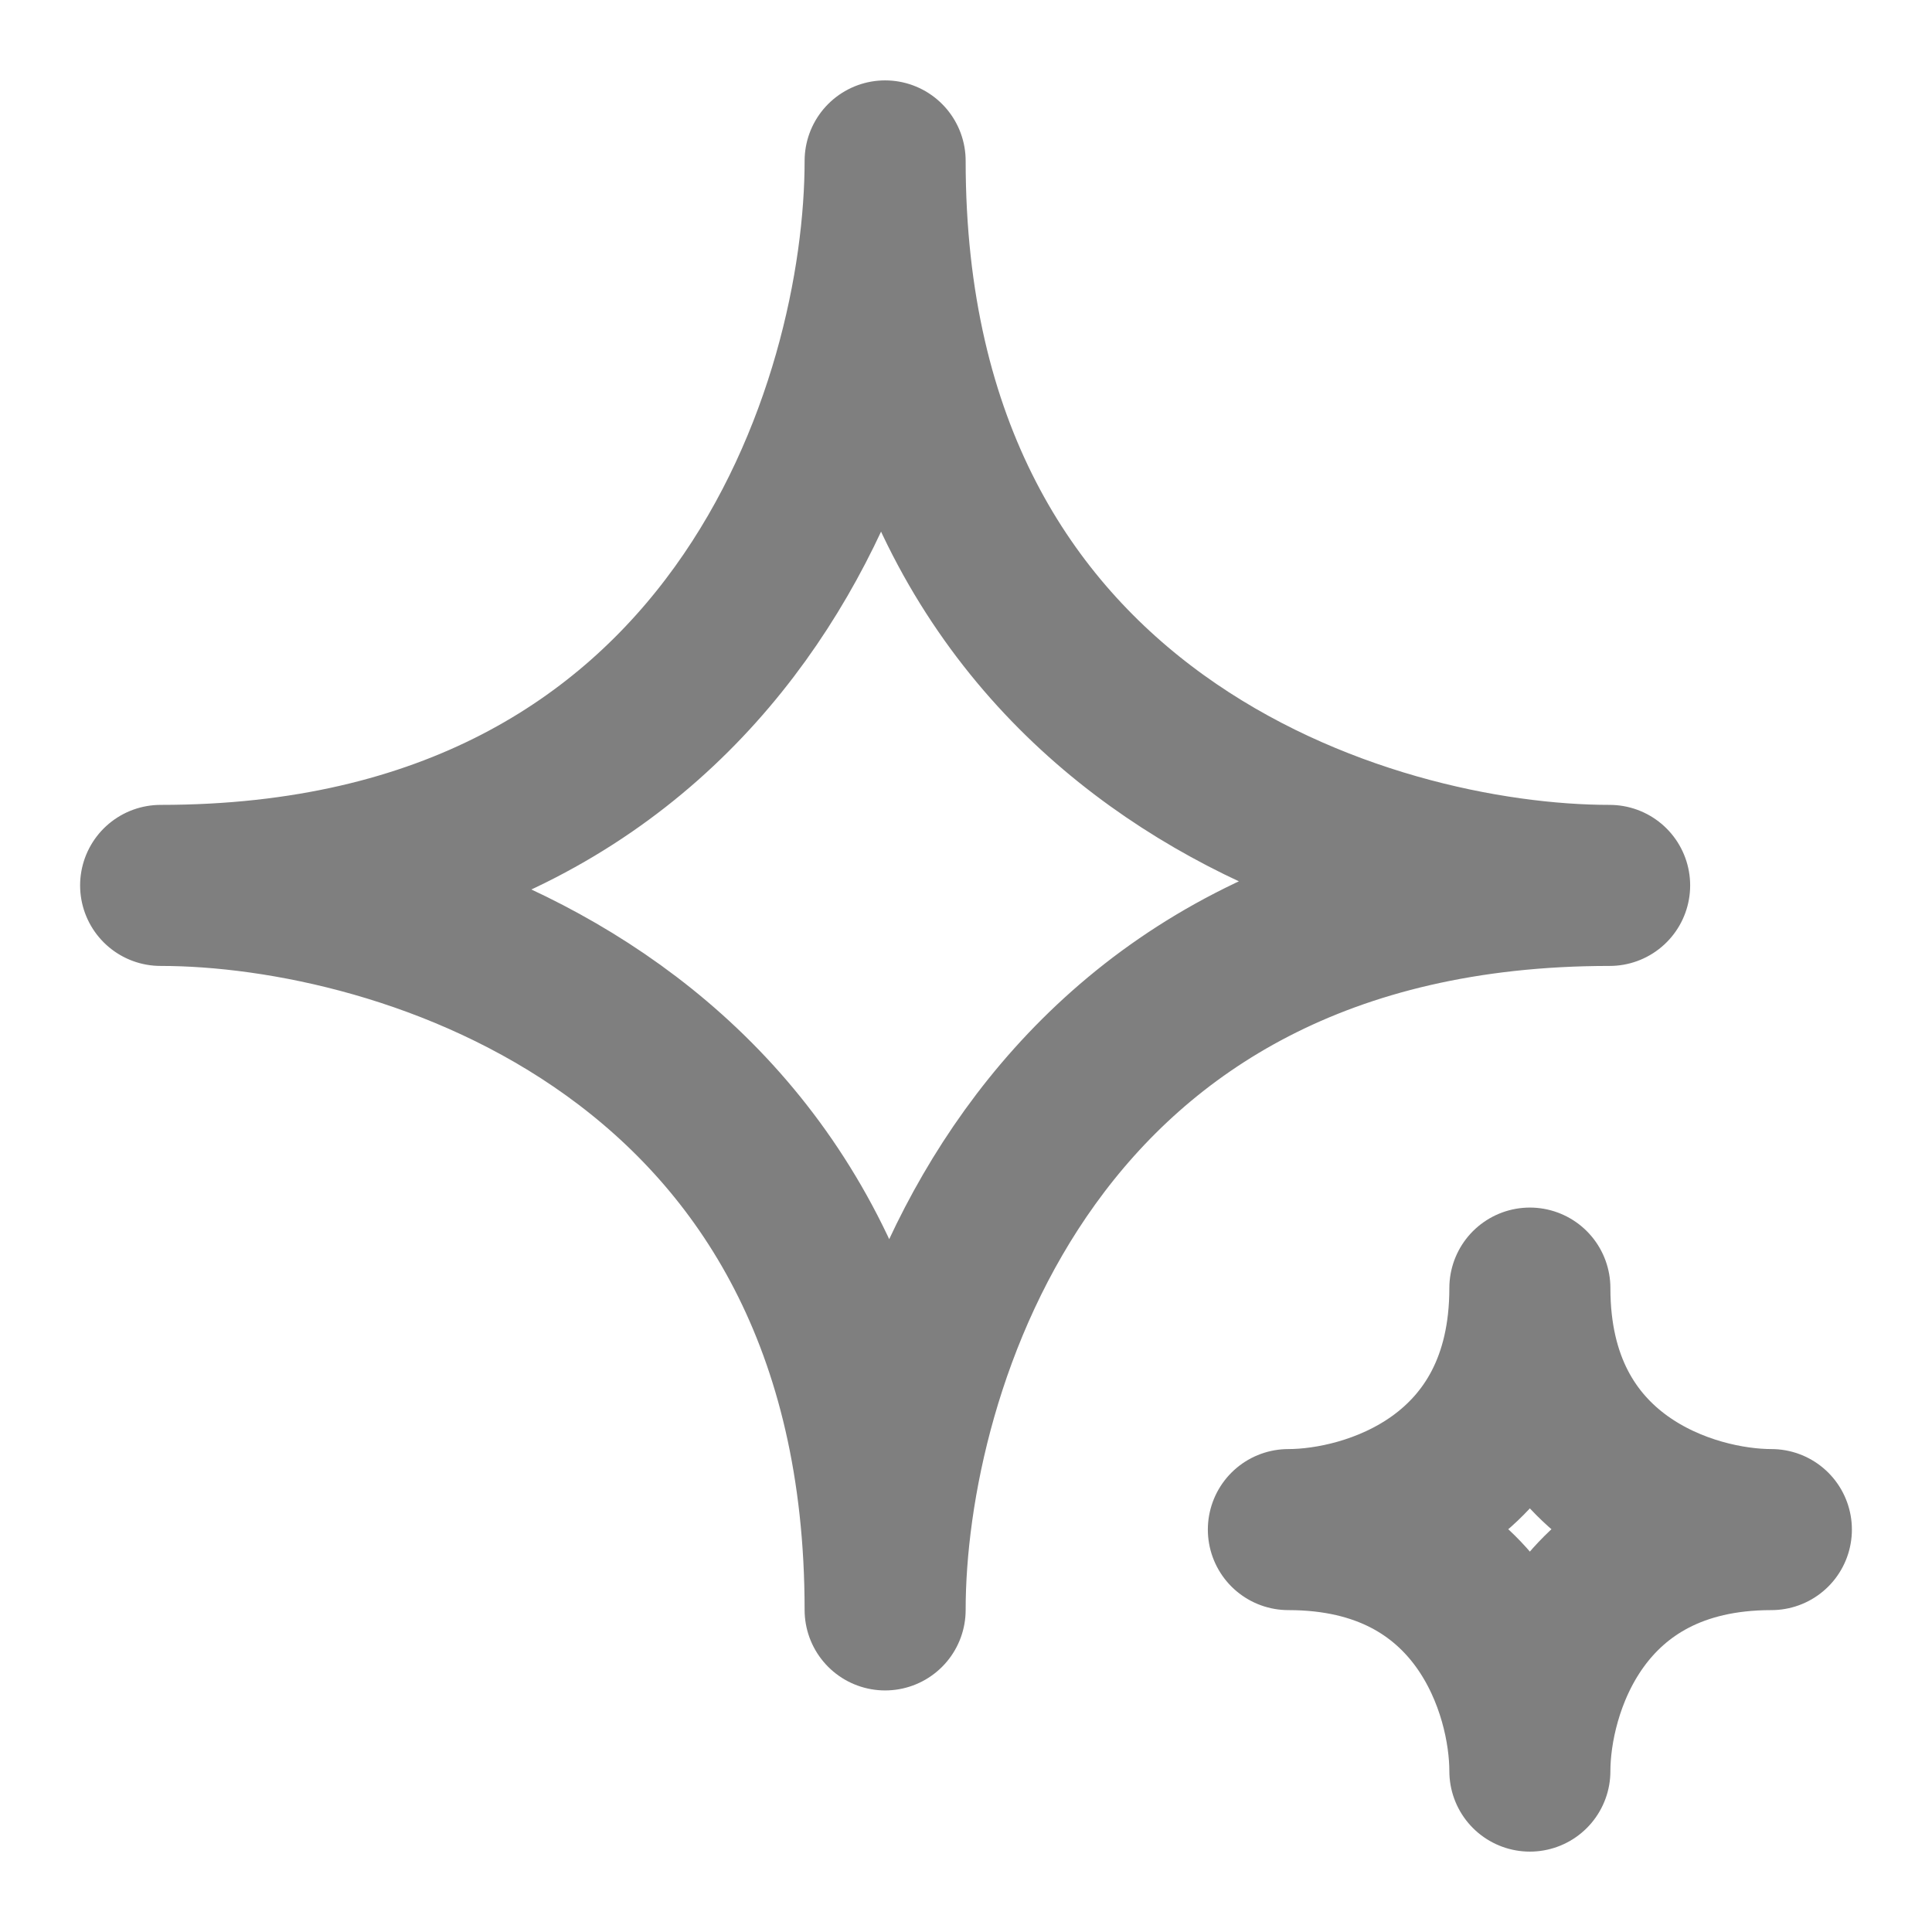 <?xml version="1.0" encoding="utf-8"?>
<svg xmlns="http://www.w3.org/2000/svg" fill="none" height="100%" overflow="visible" preserveAspectRatio="none" style="display: block;" viewBox="0 0 14 14" width="100%">
<g clip-path="url(#clip0_0_1451)" id="Frame" opacity="0.5">
<path d="M11.664 6.416C7.464 6.416 6.414 9.916 6.414 11.666C6.414 7.466 2.914 6.416 1.164 6.416C5.364 6.416 6.414 2.916 6.414 1.166C6.414 5.366 9.914 6.416 11.664 6.416Z" id="Vector" stroke="black" stroke-linecap="round" stroke-linejoin="round" stroke-width="1.167"/>
<path d="M12.836 11.084C11.436 11.084 11.086 12.251 11.086 12.834C11.086 12.251 10.736 11.084 9.336 11.084C9.919 11.084 11.086 10.734 11.086 9.334C11.086 10.734 12.253 11.084 12.836 11.084Z" id="Vector_2" stroke="black" stroke-linecap="round" stroke-linejoin="round" stroke-width="1.167"/>
</g>
<defs>
<clipPath id="clip0_0_1451">
<rect fill="white" height="14" width="14"/>
</clipPath>
</defs>
</svg>